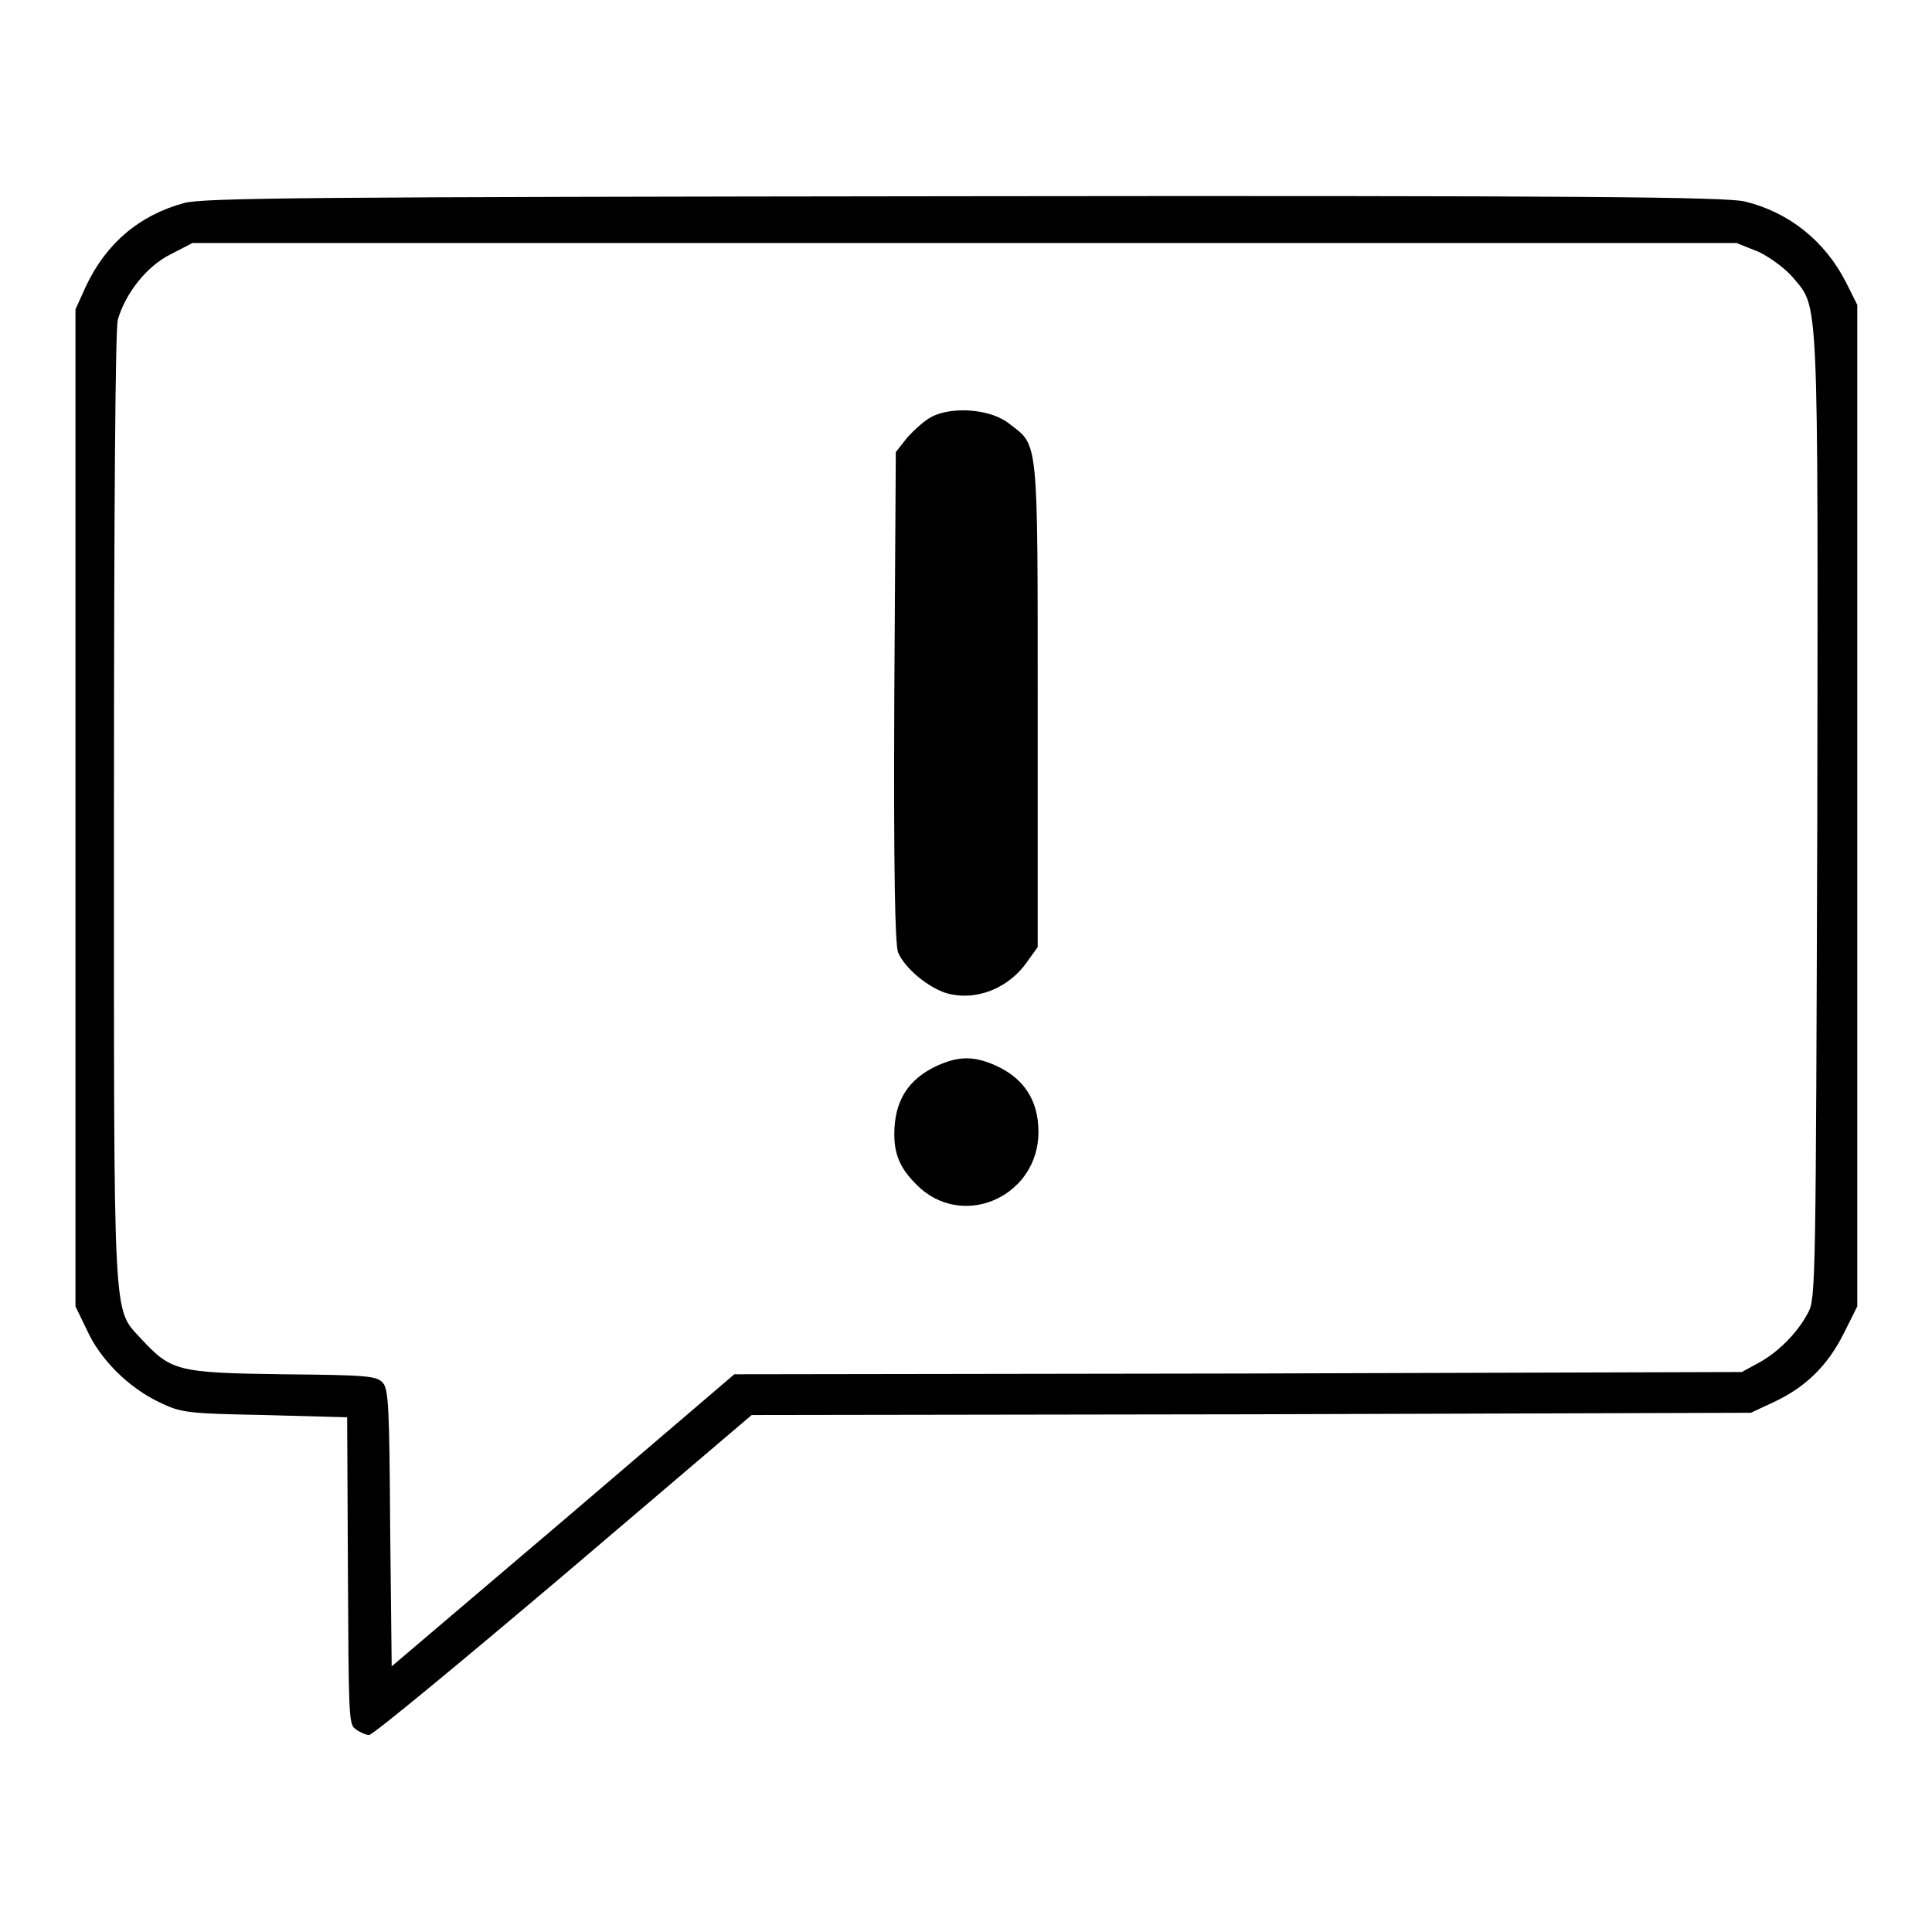 <?xml version="1.0" encoding="utf-8"?>
<!-- Svg Vector Icons : http://www.onlinewebfonts.com/icon -->
<!DOCTYPE svg PUBLIC "-//W3C//DTD SVG 1.1//EN" "http://www.w3.org/Graphics/SVG/1.1/DTD/svg11.dtd">
<svg version="1.1" xmlns="http://www.w3.org/2000/svg" xmlns:xlink="http://www.w3.org/1999/xlink" x="0px" y="0px" viewBox="0 0 256 256" enable-background="new 0 0 256 256" xml:space="preserve">
<g><g><g><path fill="#000000" d="M24.4,26.9c-5.9,1.6-10.3,5.3-13,11L10,41V107v66.1l1.5,3.1c1.8,4,5.6,7.7,9.6,9.6c2.9,1.4,3.6,1.5,14,1.7l10.9,0.3l0.1,20.3c0.1,19.2,0.1,20.4,1,21c0.5,0.4,1.4,0.8,1.8,0.8c0.5,0,12.1-9.6,25.8-21.2l24.9-21.2l66.2-0.1l66.2-0.2l3-1.4c4.3-2,7.2-4.9,9.3-9.1l1.8-3.6v-66.3V40.4l-1.5-3c-2.8-5.5-7.6-9.3-13.4-10.7c-2.4-0.6-21.8-0.8-103.4-0.7C41.2,26.1,27,26.2,24.4,26.9z M233.1,33.4c1.6,0.8,3.6,2.3,4.5,3.4c3.4,4.1,3.3,1.2,3.2,71.4c-0.2,61.1-0.2,63.9-1.2,65.7c-1.4,2.7-4,5.3-6.6,6.7l-2.2,1.2l-66.7,0.2l-66.8,0.1l-22.7,19.4l-22.7,19.3l-0.2-18.3c-0.1-15.8-0.2-18.5-1-19.3c-0.8-0.9-2.3-1-13.2-1.1c-14-0.2-14.8-0.4-18.8-4.7c-3.8-4.2-3.6-0.8-3.6-70.4c0-40.9,0.2-63.3,0.5-64.6c1-3.5,3.8-7.1,7-8.7l2.9-1.5h102.3h102.3L233.1,33.4z"/><path fill="#000000" d="M123.5,55.2c-1,0.5-2.4,1.8-3.3,2.8l-1.5,1.9l-0.2,32.4c-0.1,23.4,0.1,32.8,0.5,33.9c0.9,2.1,3.9,4.6,6.4,5.4c3.9,1.1,8.3-0.6,10.8-4.3l1.3-1.8v-32c0-35.7,0.1-34.4-3.7-37.3C131.4,54.2,126.3,53.8,123.5,55.2z"/><path fill="#000000" d="M124.2,141.2c-3.9,1.8-5.7,4.7-5.7,9.1c0,3,1,4.9,3.5,7.2c6.1,5.3,15.6,0.8,15.6-7.5c0-4.3-2-7.3-6.1-9C128.8,139.9,126.9,140,124.2,141.2z"/></g></g></g>
</svg>
